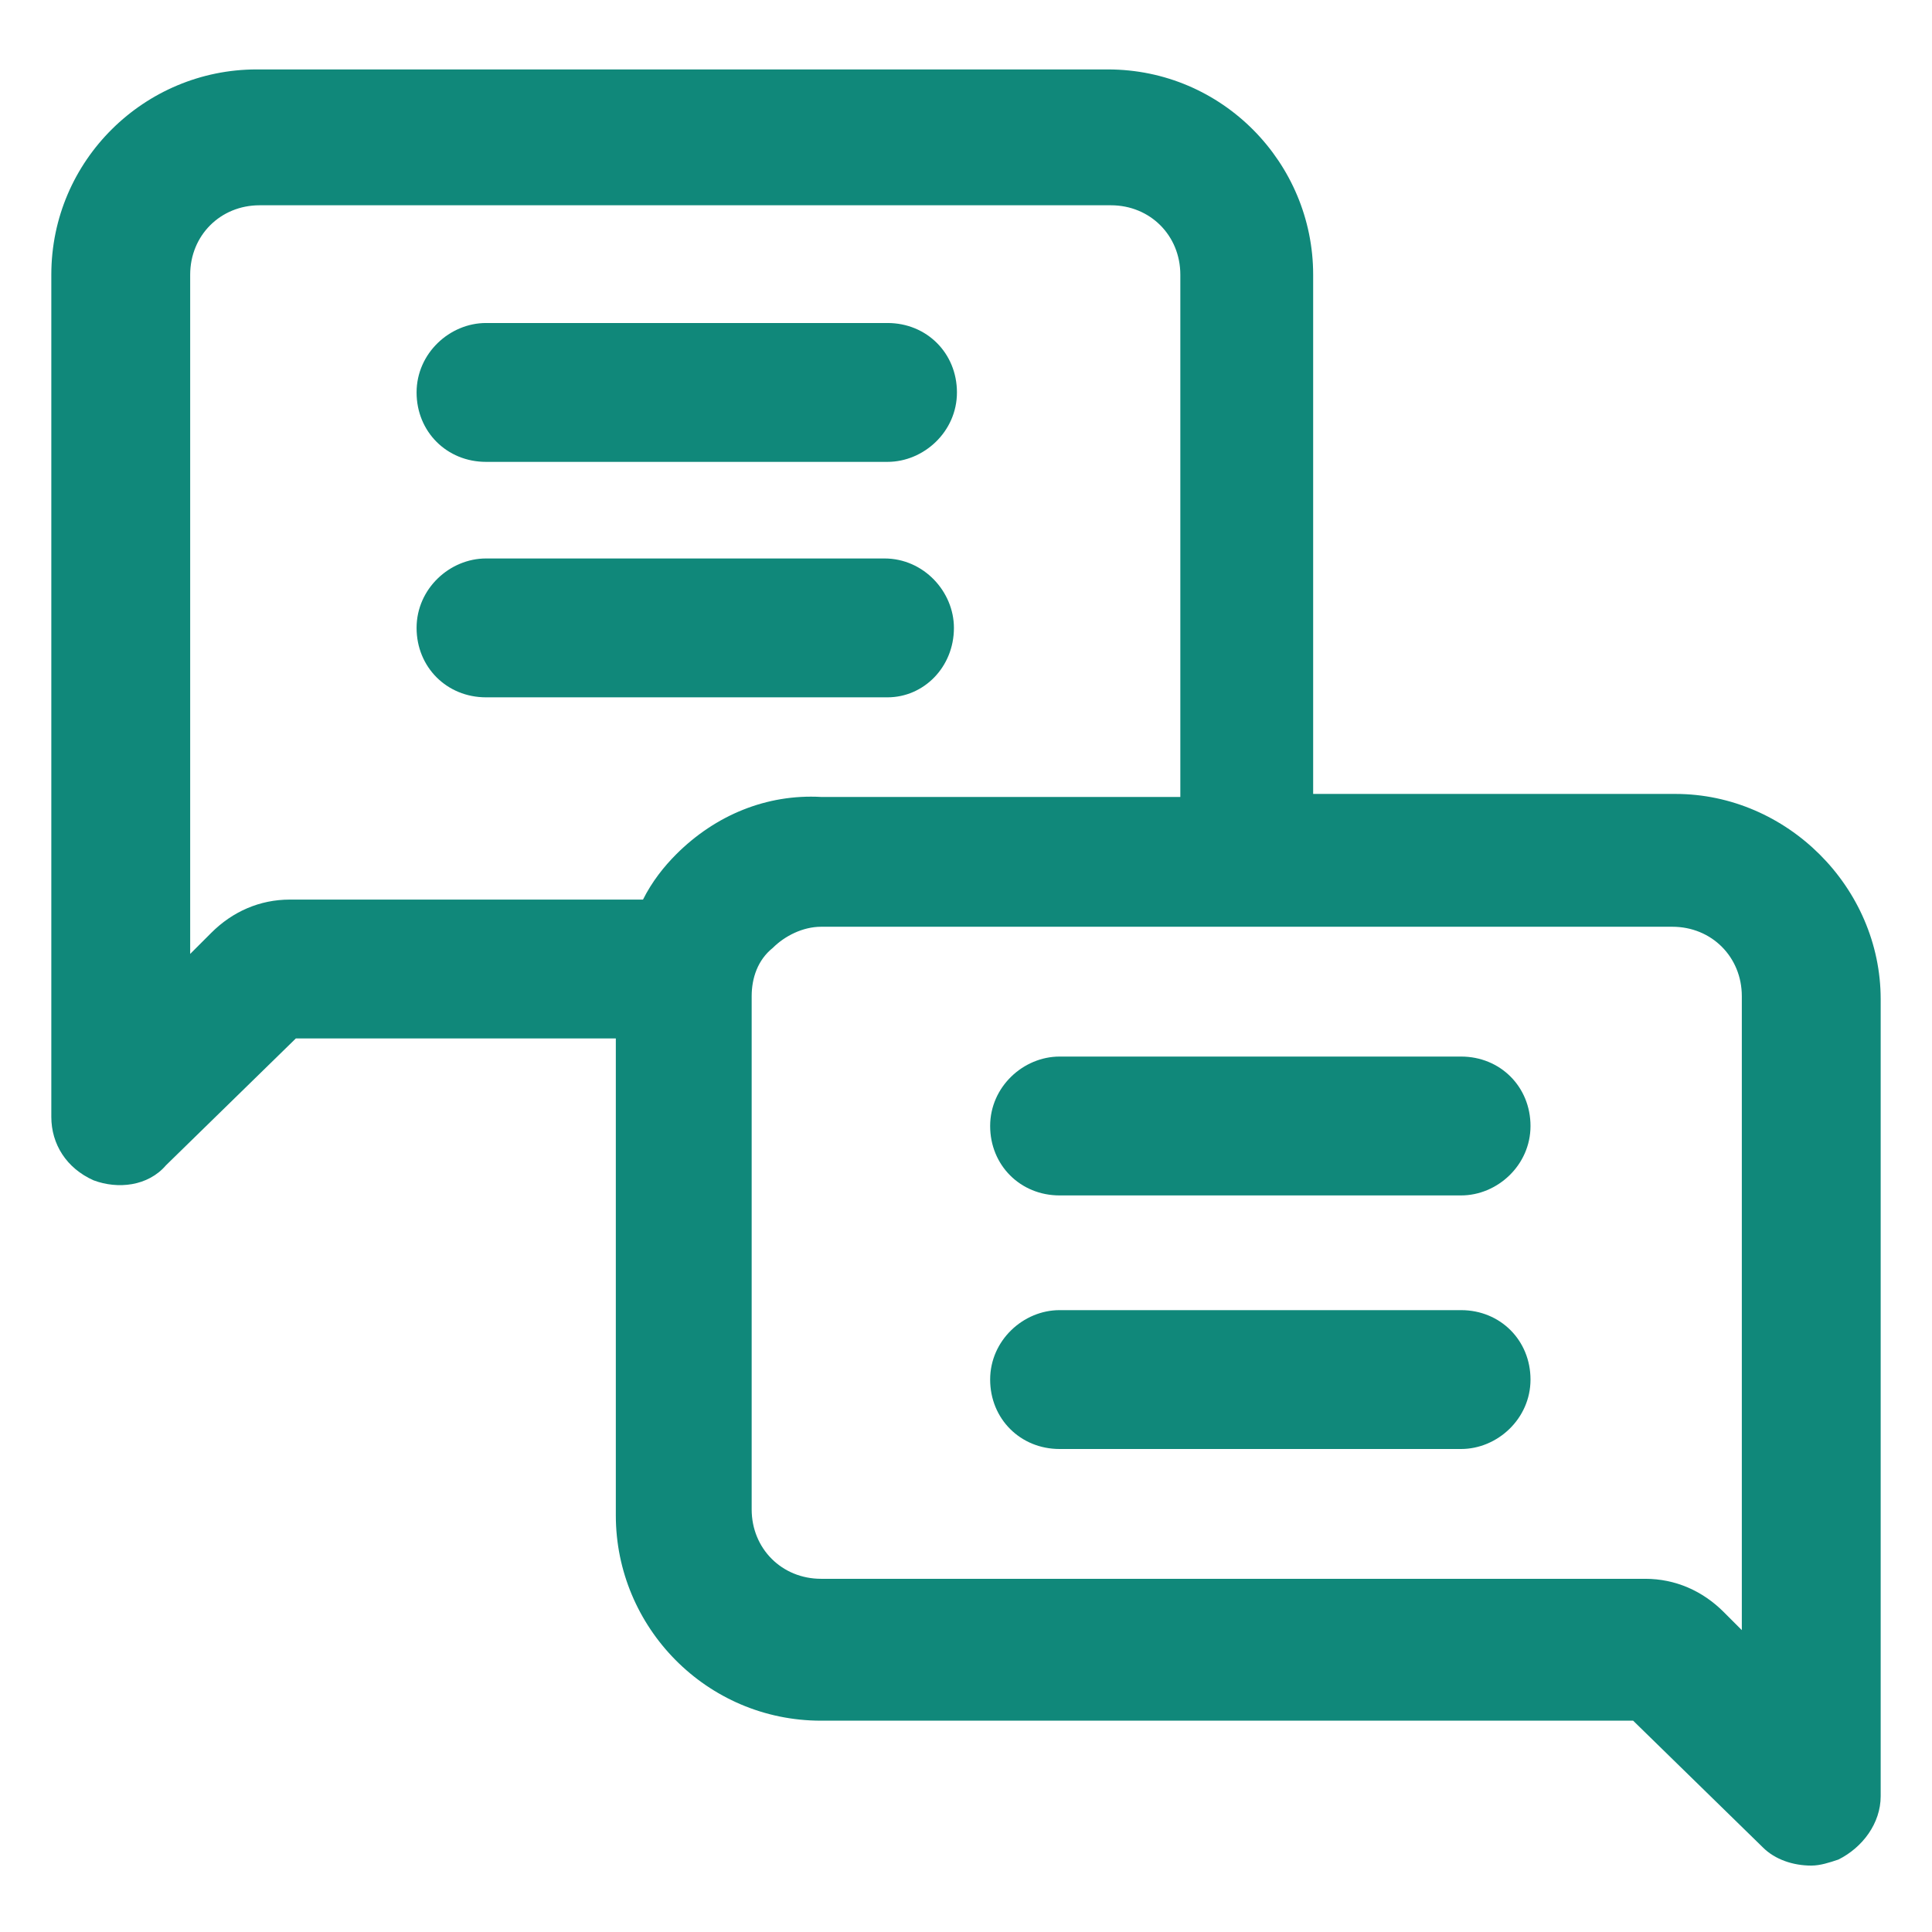<svg width="80" height="80" viewBox="0 0 80 80" fill="none" xmlns="http://www.w3.org/2000/svg">
<path d="M69.375 32.875H54.375V11.375C54.375 6.75 50.625 2.875 45.875 2.875H10.625C6 2.875 2.125 6.625 2.125 11.375V46.25C2.125 47.375 2.75 48.375 3.875 48.875C4.875 49.25 6.125 49.125 6.875 48.25L12.25 43H25.5V62.75C25.5 67.375 29.25 71.25 34 71.25H67.625L73 76.5C73.5 77 74.25 77.25 75 77.25C75.375 77.25 75.75 77.125 76.125 77C77.125 76.5 77.875 75.5 77.875 74.375V41.375C77.875 36.75 74 32.875 69.375 32.875ZM28 35.375C27.5 35.875 27 36.5 26.625 37.25H12C10.75 37.25 9.625 37.75 8.75 38.625L7.875 39.5V11.375C7.875 9.75 9.125 8.5 10.75 8.5H46C47.625 8.5 48.875 9.75 48.875 11.375V33H34C31.75 32.875 29.625 33.75 28 35.375ZM72.25 67.625L71.375 66.75C70.5 65.875 69.375 65.375 68.125 65.375H34C32.375 65.375 31.125 64.125 31.125 62.5V41.25C31.125 40.5 31.375 39.75 32 39.25C32.5 38.75 33.25 38.375 34 38.375H59.25H69.25C70.875 38.375 72.125 39.625 72.125 41.25V67.625H72.25Z" fill="#10887A"/>
<path d="M20.125 19.125H36.75C38.25 19.125 39.625 17.875 39.625 16.25C39.625 14.625 38.375 13.375 36.75 13.375H20.125C18.625 13.375 17.25 14.625 17.25 16.25C17.25 17.875 18.5 19.125 20.125 19.125Z" fill="#10887A"/>
<path d="M39.5 26C39.5 24.5 38.25 23.125 36.625 23.125H20.125C18.625 23.125 17.25 24.375 17.25 26C17.25 27.625 18.5 28.875 20.125 28.875H36.75C38.25 28.875 39.5 27.625 39.5 26Z" fill="#10887A"/>
<path d="M60.5 43.75H43.875C42.375 43.75 41 45 41 46.625C41 48.25 42.25 49.5 43.875 49.5H60.5C62 49.5 63.375 48.25 63.375 46.625C63.375 45 62.125 43.75 60.5 43.75Z" fill="#10887A"/>
<path d="M60.5 54.25H43.875C42.375 54.25 41 55.5 41 57.125C41 58.75 42.25 60 43.875 60H60.5C62 60 63.375 58.75 63.375 57.125C63.375 55.5 62.125 54.25 60.5 54.25Z" fill="#10887A"/>
</svg>
